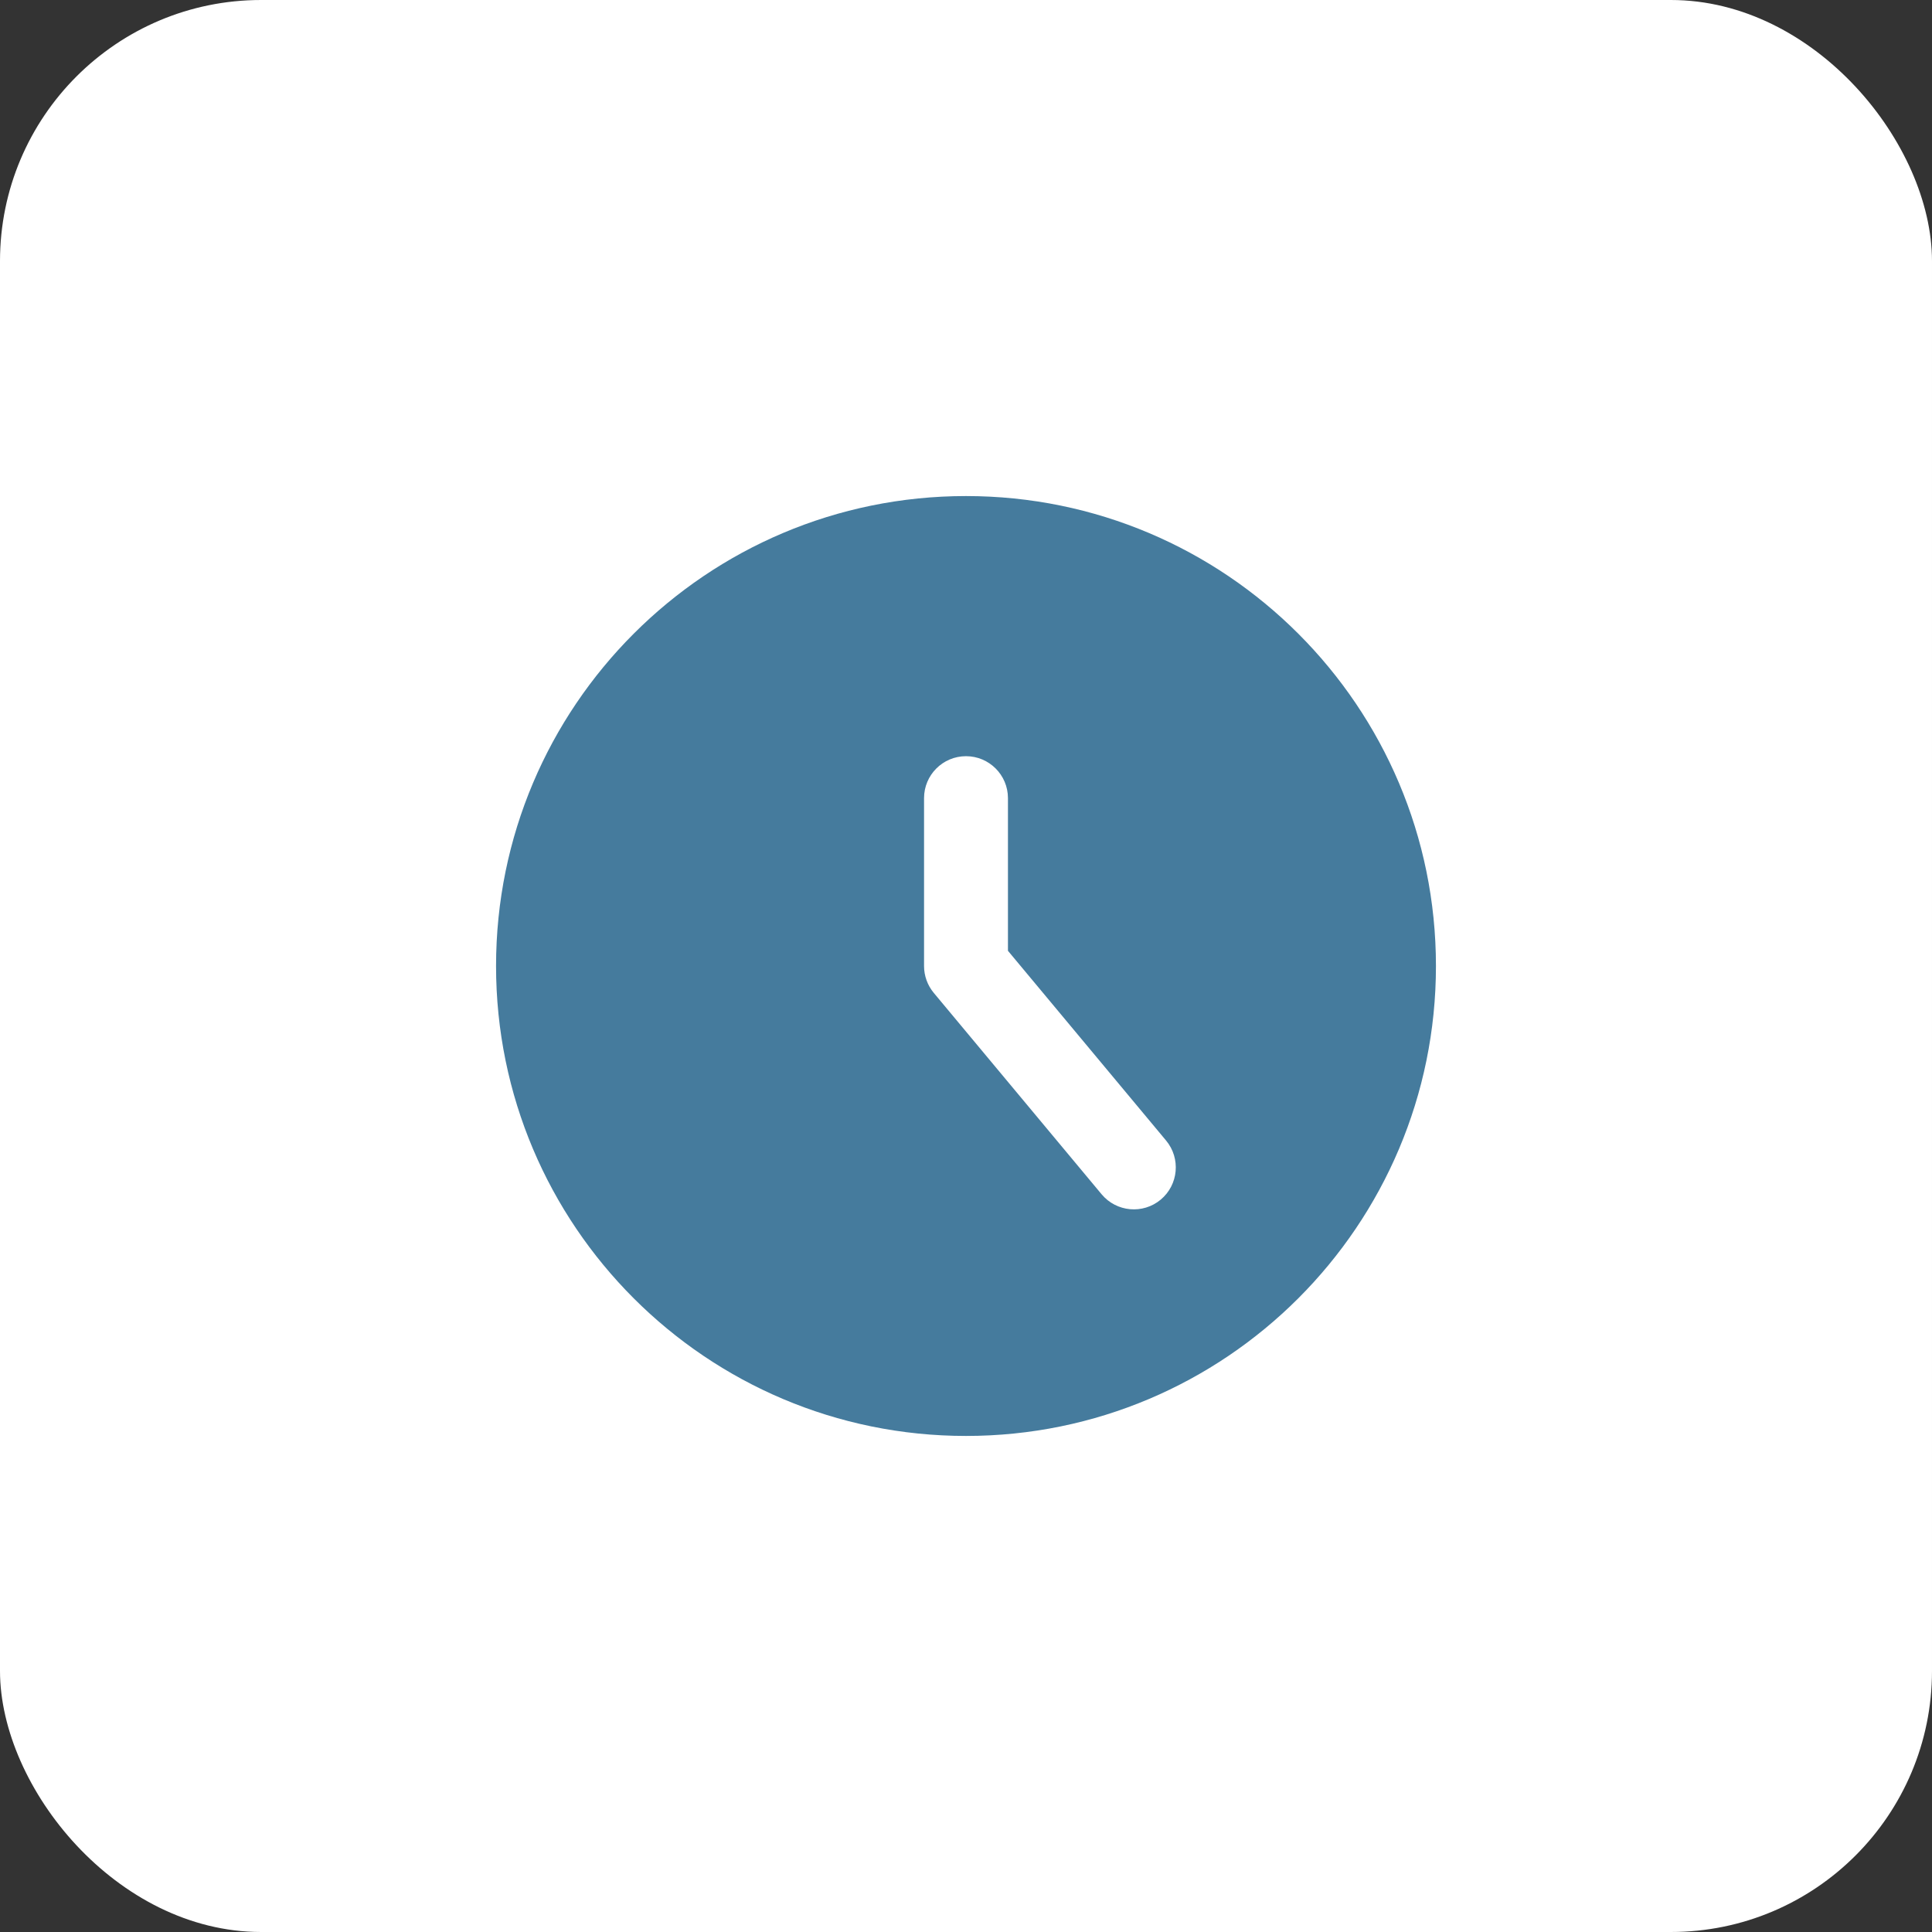 <?xml version="1.0" encoding="UTF-8"?> <svg xmlns="http://www.w3.org/2000/svg" width="74" height="74" viewBox="0 0 74 74" fill="none"><rect x="0" y="0" width="74" height="74" fill="#333333" stroke="none"/><rect width="74" height="74" rx="10" fill="white"></rect><g clip-path="url(#clip0_102_1449)"><path fill-rule="evenodd" clip-rule="evenodd" d="M37 55C46.941 55 55 46.941 55 37C55 27.059 46.941 19 37 19C27.059 19 19 27.059 19 37C19 46.941 27.059 55 37 55ZM38.607 30.571C38.607 29.684 37.888 28.964 37 28.964C36.112 28.964 35.393 29.684 35.393 30.571V37C35.393 37.376 35.525 37.74 35.765 38.029L42.194 45.743C42.762 46.425 43.776 46.517 44.458 45.949C45.139 45.381 45.231 44.367 44.663 43.685L38.607 36.418V30.571Z" fill="#457B9D"></path></g><defs><clipPath id="clip0_102_1449"><rect width="36" height="36" fill="white" transform="translate(19 19)"></rect></clipPath></defs></svg> 